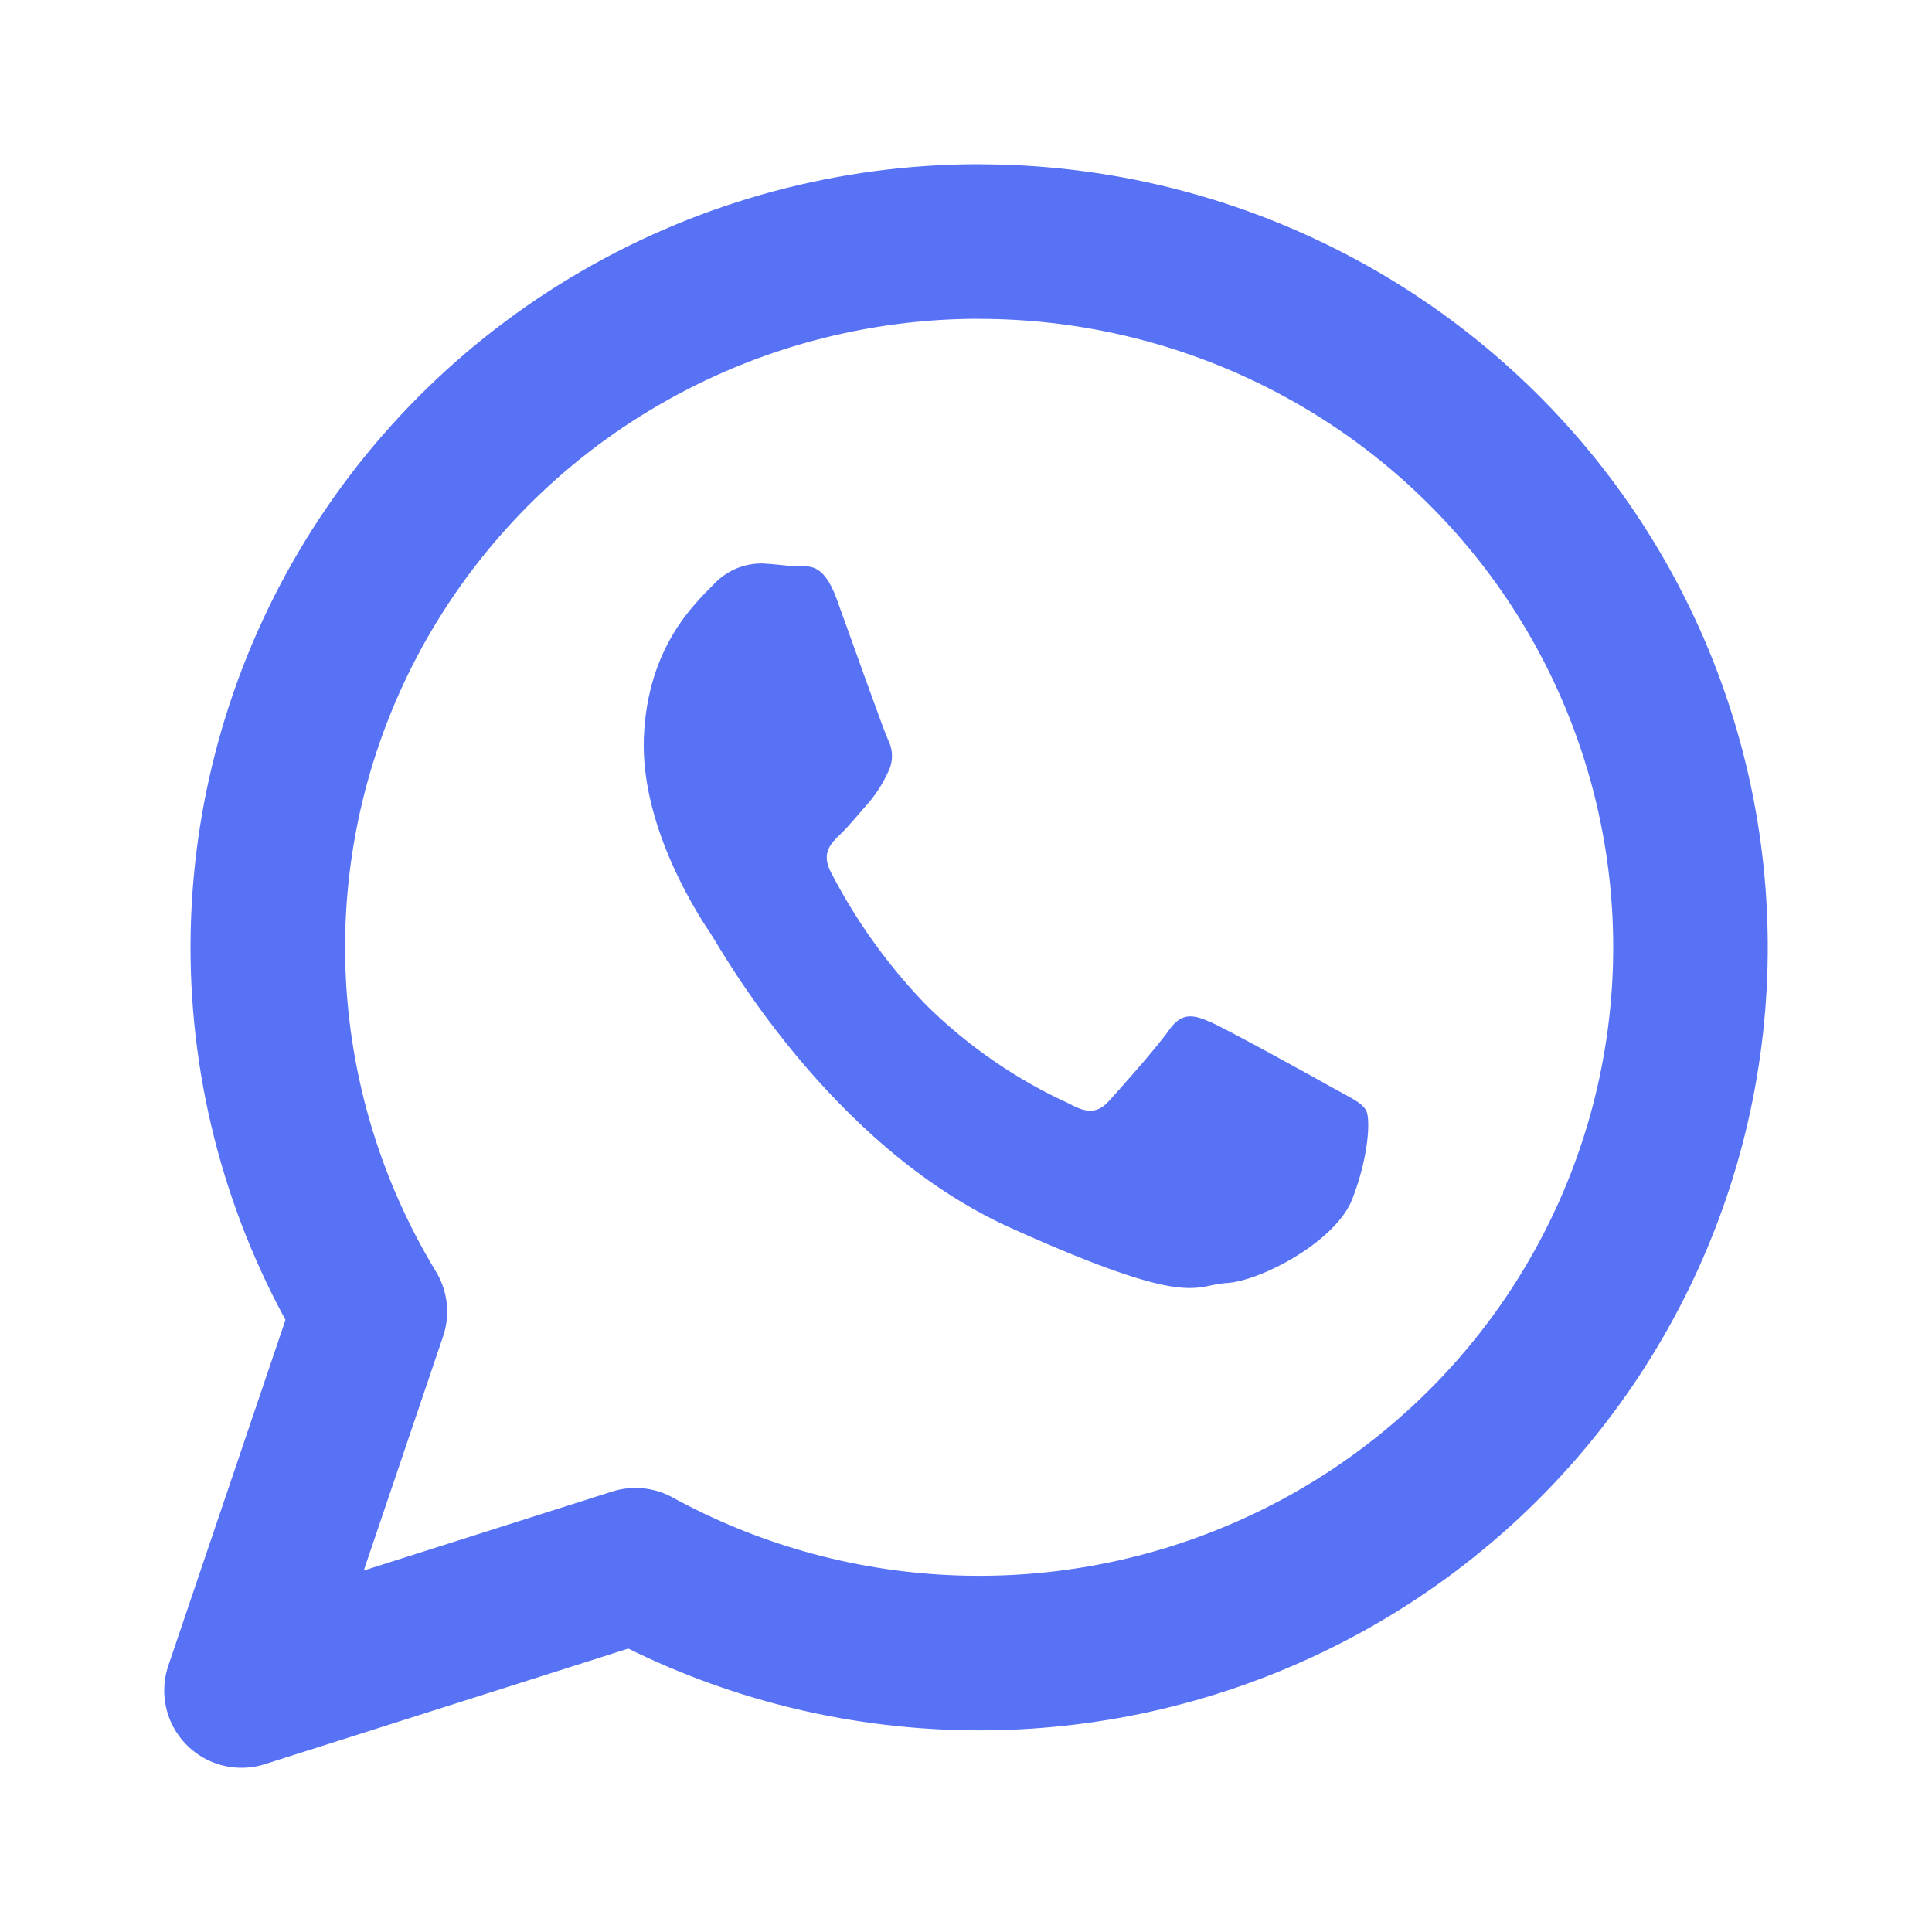 <svg width="20" height="20" viewBox="0 0 20 20" fill="none" xmlns="http://www.w3.org/2000/svg">
<path d="M10.136 2.5C8.832 2.5 7.551 2.844 6.425 3.497C5.298 4.149 4.367 5.087 3.725 6.213C3.083 7.34 2.755 8.616 2.773 9.91C2.792 11.204 3.156 12.47 3.829 13.578L2.5 17.5L6.578 16.203C7.562 16.742 8.657 17.05 9.779 17.104C10.901 17.158 12.021 16.957 13.052 16.515C14.084 16.074 15 15.404 15.731 14.557C16.461 13.711 16.987 12.709 17.267 11.63C17.547 10.55 17.575 9.421 17.348 8.33C17.121 7.238 16.645 6.212 15.957 5.331C15.268 4.45 14.386 3.737 13.377 3.247C12.368 2.756 11.26 2.501 10.136 2.501V2.5Z" stroke="#5872F5" stroke-width="1.6" stroke-linejoin="round"/>
<path fill-rule="evenodd" clip-rule="evenodd" d="M8.662 6.202C8.519 5.809 8.361 5.867 8.251 5.863C8.14 5.858 8.016 5.838 7.891 5.833C7.796 5.832 7.701 5.851 7.613 5.889C7.526 5.928 7.447 5.984 7.381 6.056C7.202 6.242 6.7 6.691 6.665 7.642C6.631 8.593 7.271 9.538 7.36 9.67C7.449 9.802 8.581 11.864 10.462 12.711C12.343 13.559 12.353 13.301 12.698 13.282C13.044 13.263 13.827 12.856 13.999 12.412C14.172 11.967 14.187 11.58 14.143 11.497C14.1 11.414 13.975 11.361 13.791 11.258C13.607 11.154 12.698 10.652 12.53 10.58C12.362 10.507 12.237 10.472 12.104 10.66C11.971 10.849 11.596 11.27 11.482 11.395C11.369 11.521 11.258 11.531 11.073 11.427C10.528 11.18 10.028 10.836 9.597 10.413C9.2 10.005 8.865 9.539 8.601 9.029C8.499 8.831 8.601 8.73 8.698 8.638C8.794 8.545 8.894 8.42 8.992 8.31C9.073 8.215 9.14 8.109 9.192 7.995C9.219 7.943 9.234 7.885 9.234 7.826C9.234 7.766 9.219 7.708 9.192 7.656C9.147 7.559 8.804 6.595 8.662 6.202Z" fill="#5872F5"/>
</svg>
